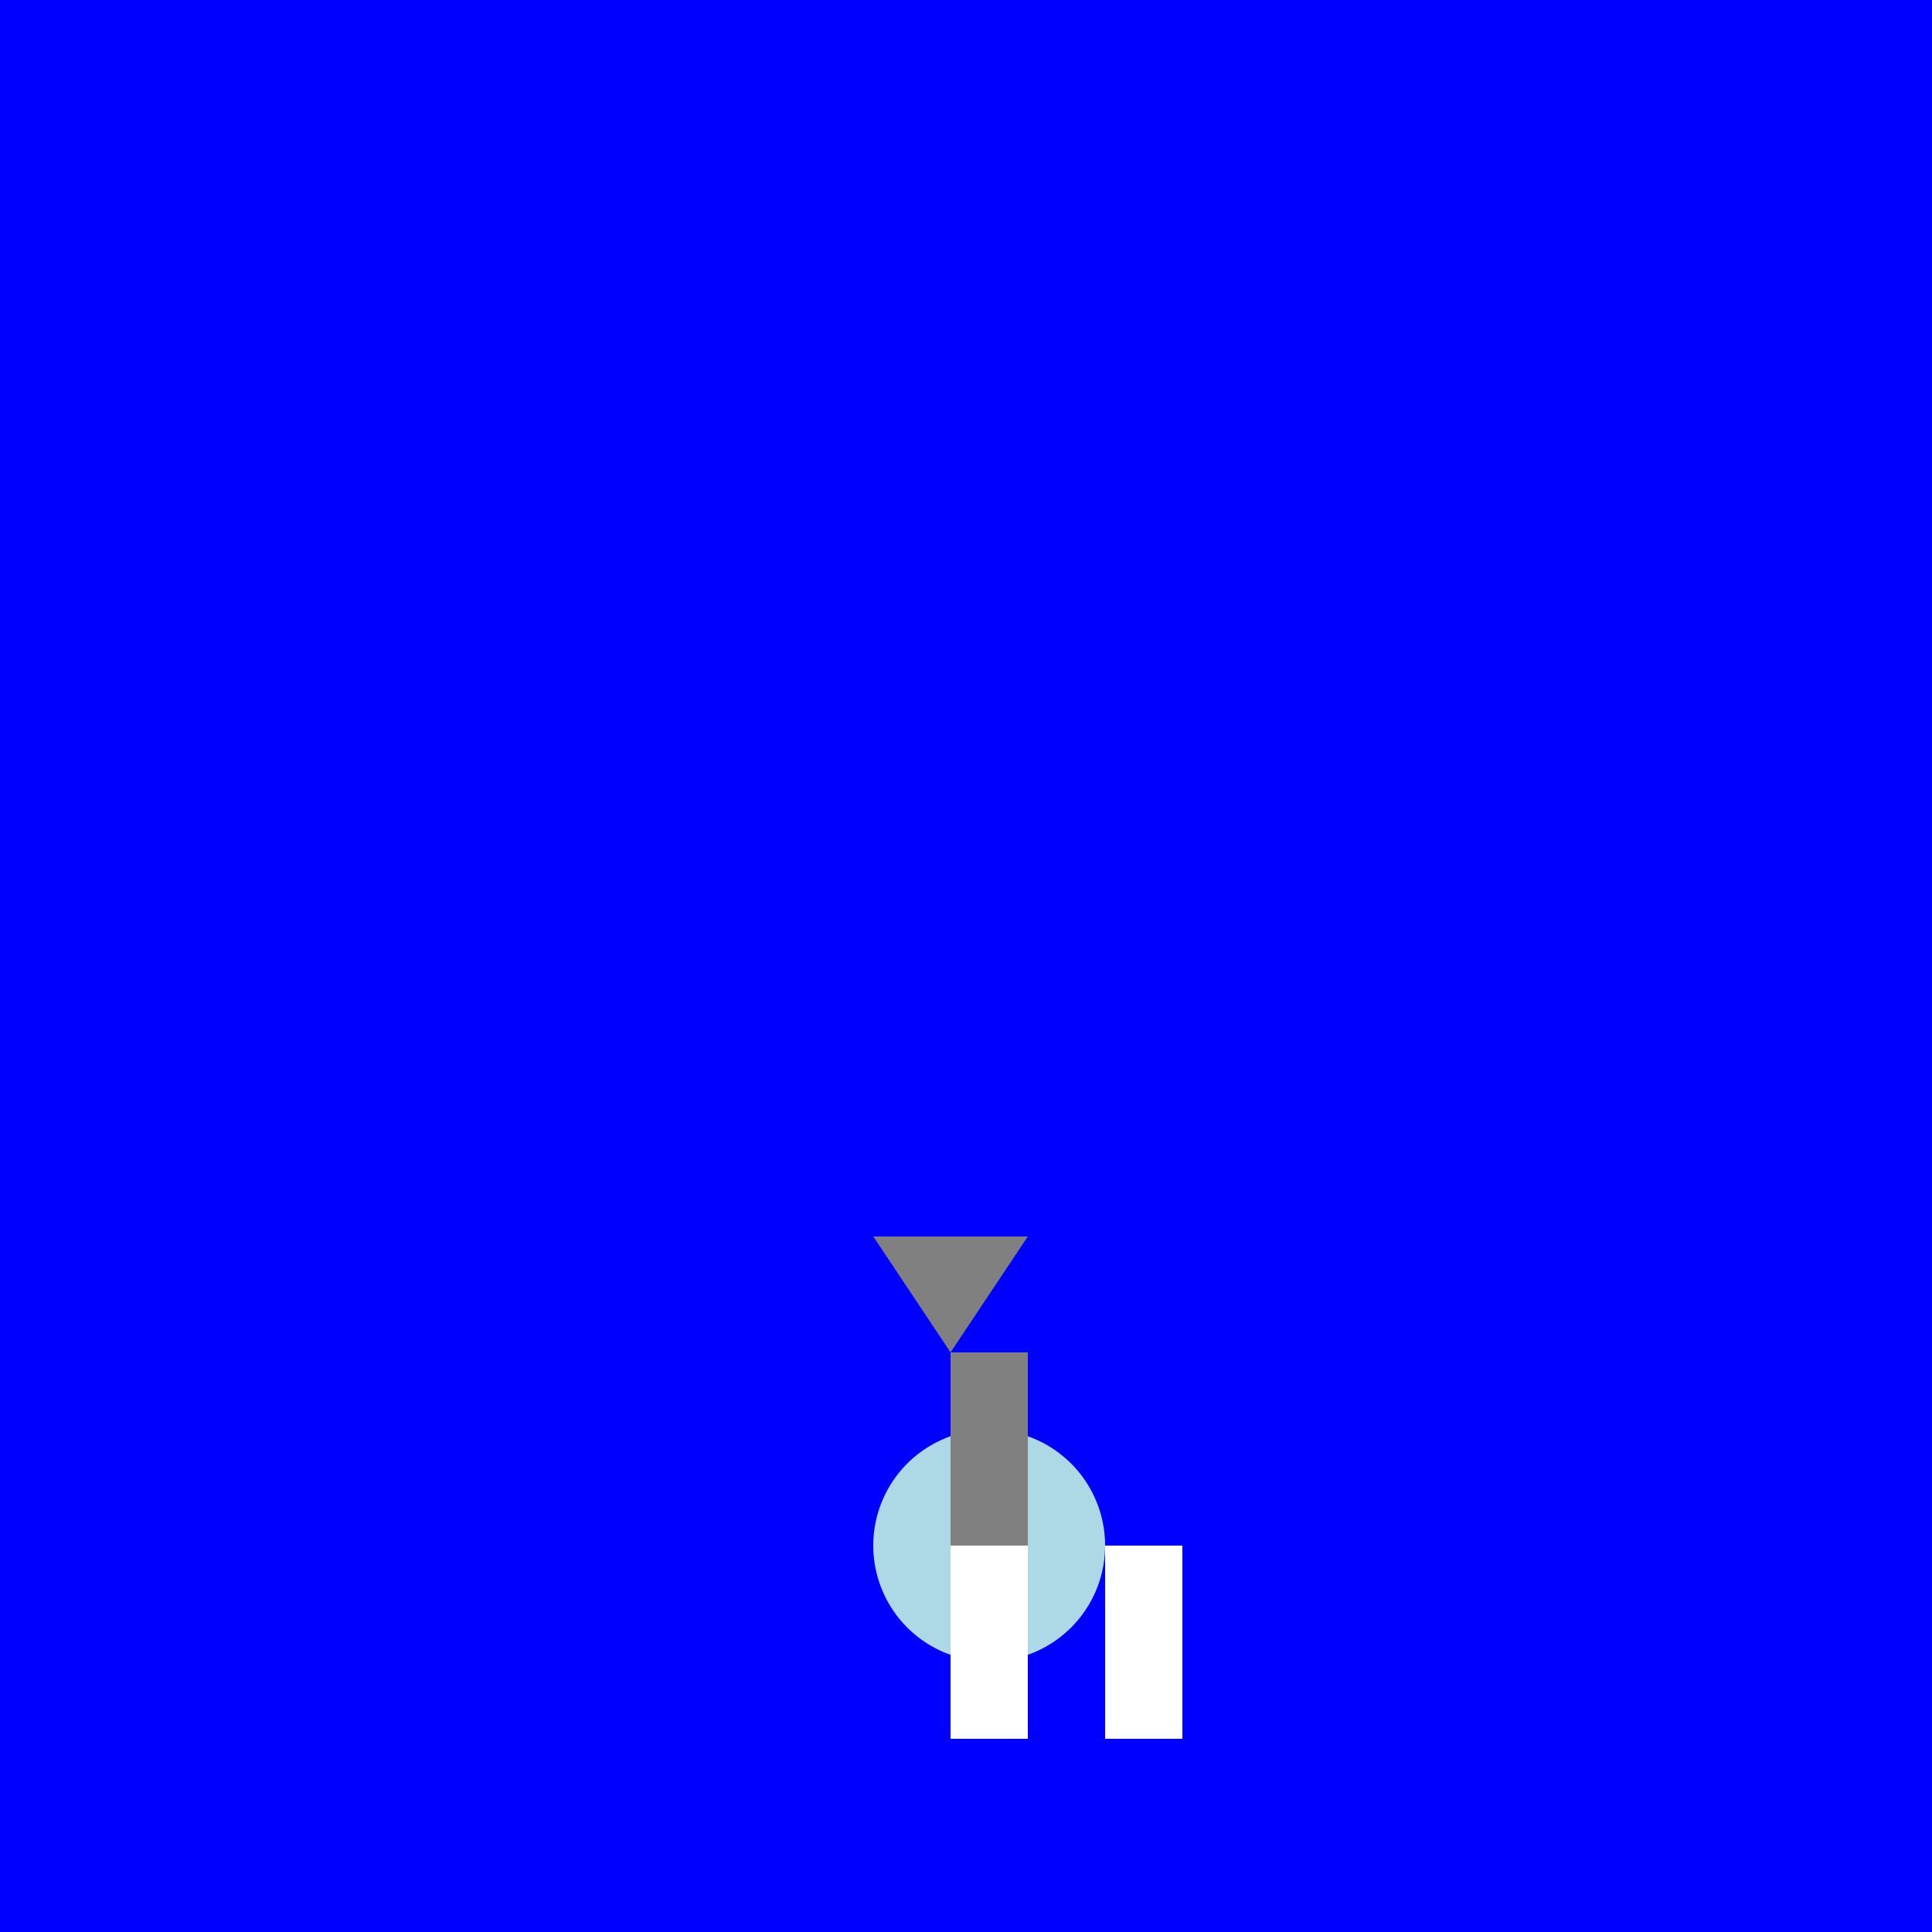 <!--

Generated by DrawGPT.
Free, open source, AI generated images in SVG, PNG, and HTML Canvas format.
https://drawgpt.ai

Created: 2024-02-02T20:58:25.823Z
Link: https://drawgpt.ai/prompt/159920/

-->
<svg xmlns="http://www.w3.org/2000/svg" xmlns:xlink="http://www.w3.org/1999/xlink" width="500" height="500"><defs/><g><rect fill="blue" stroke="none" x="0" y="0" width="512" height="512"/><path fill="lightblue" stroke="none" paint-order="stroke fill markers" d=" M 286 400 A 30 30 0 1 1 286 399.97"/><rect fill="white" stroke="none" x="246" y="400" width="20" height="50"/><rect fill="white" stroke="none" x="286" y="400" width="20" height="50"/><rect fill="gray" stroke="none" x="246" y="350" width="20" height="50"/><path fill="gray" stroke="none" paint-order="stroke fill markers" d=" M 246 350 L 226 320 L 266 320 L 246 350"/></g></svg>